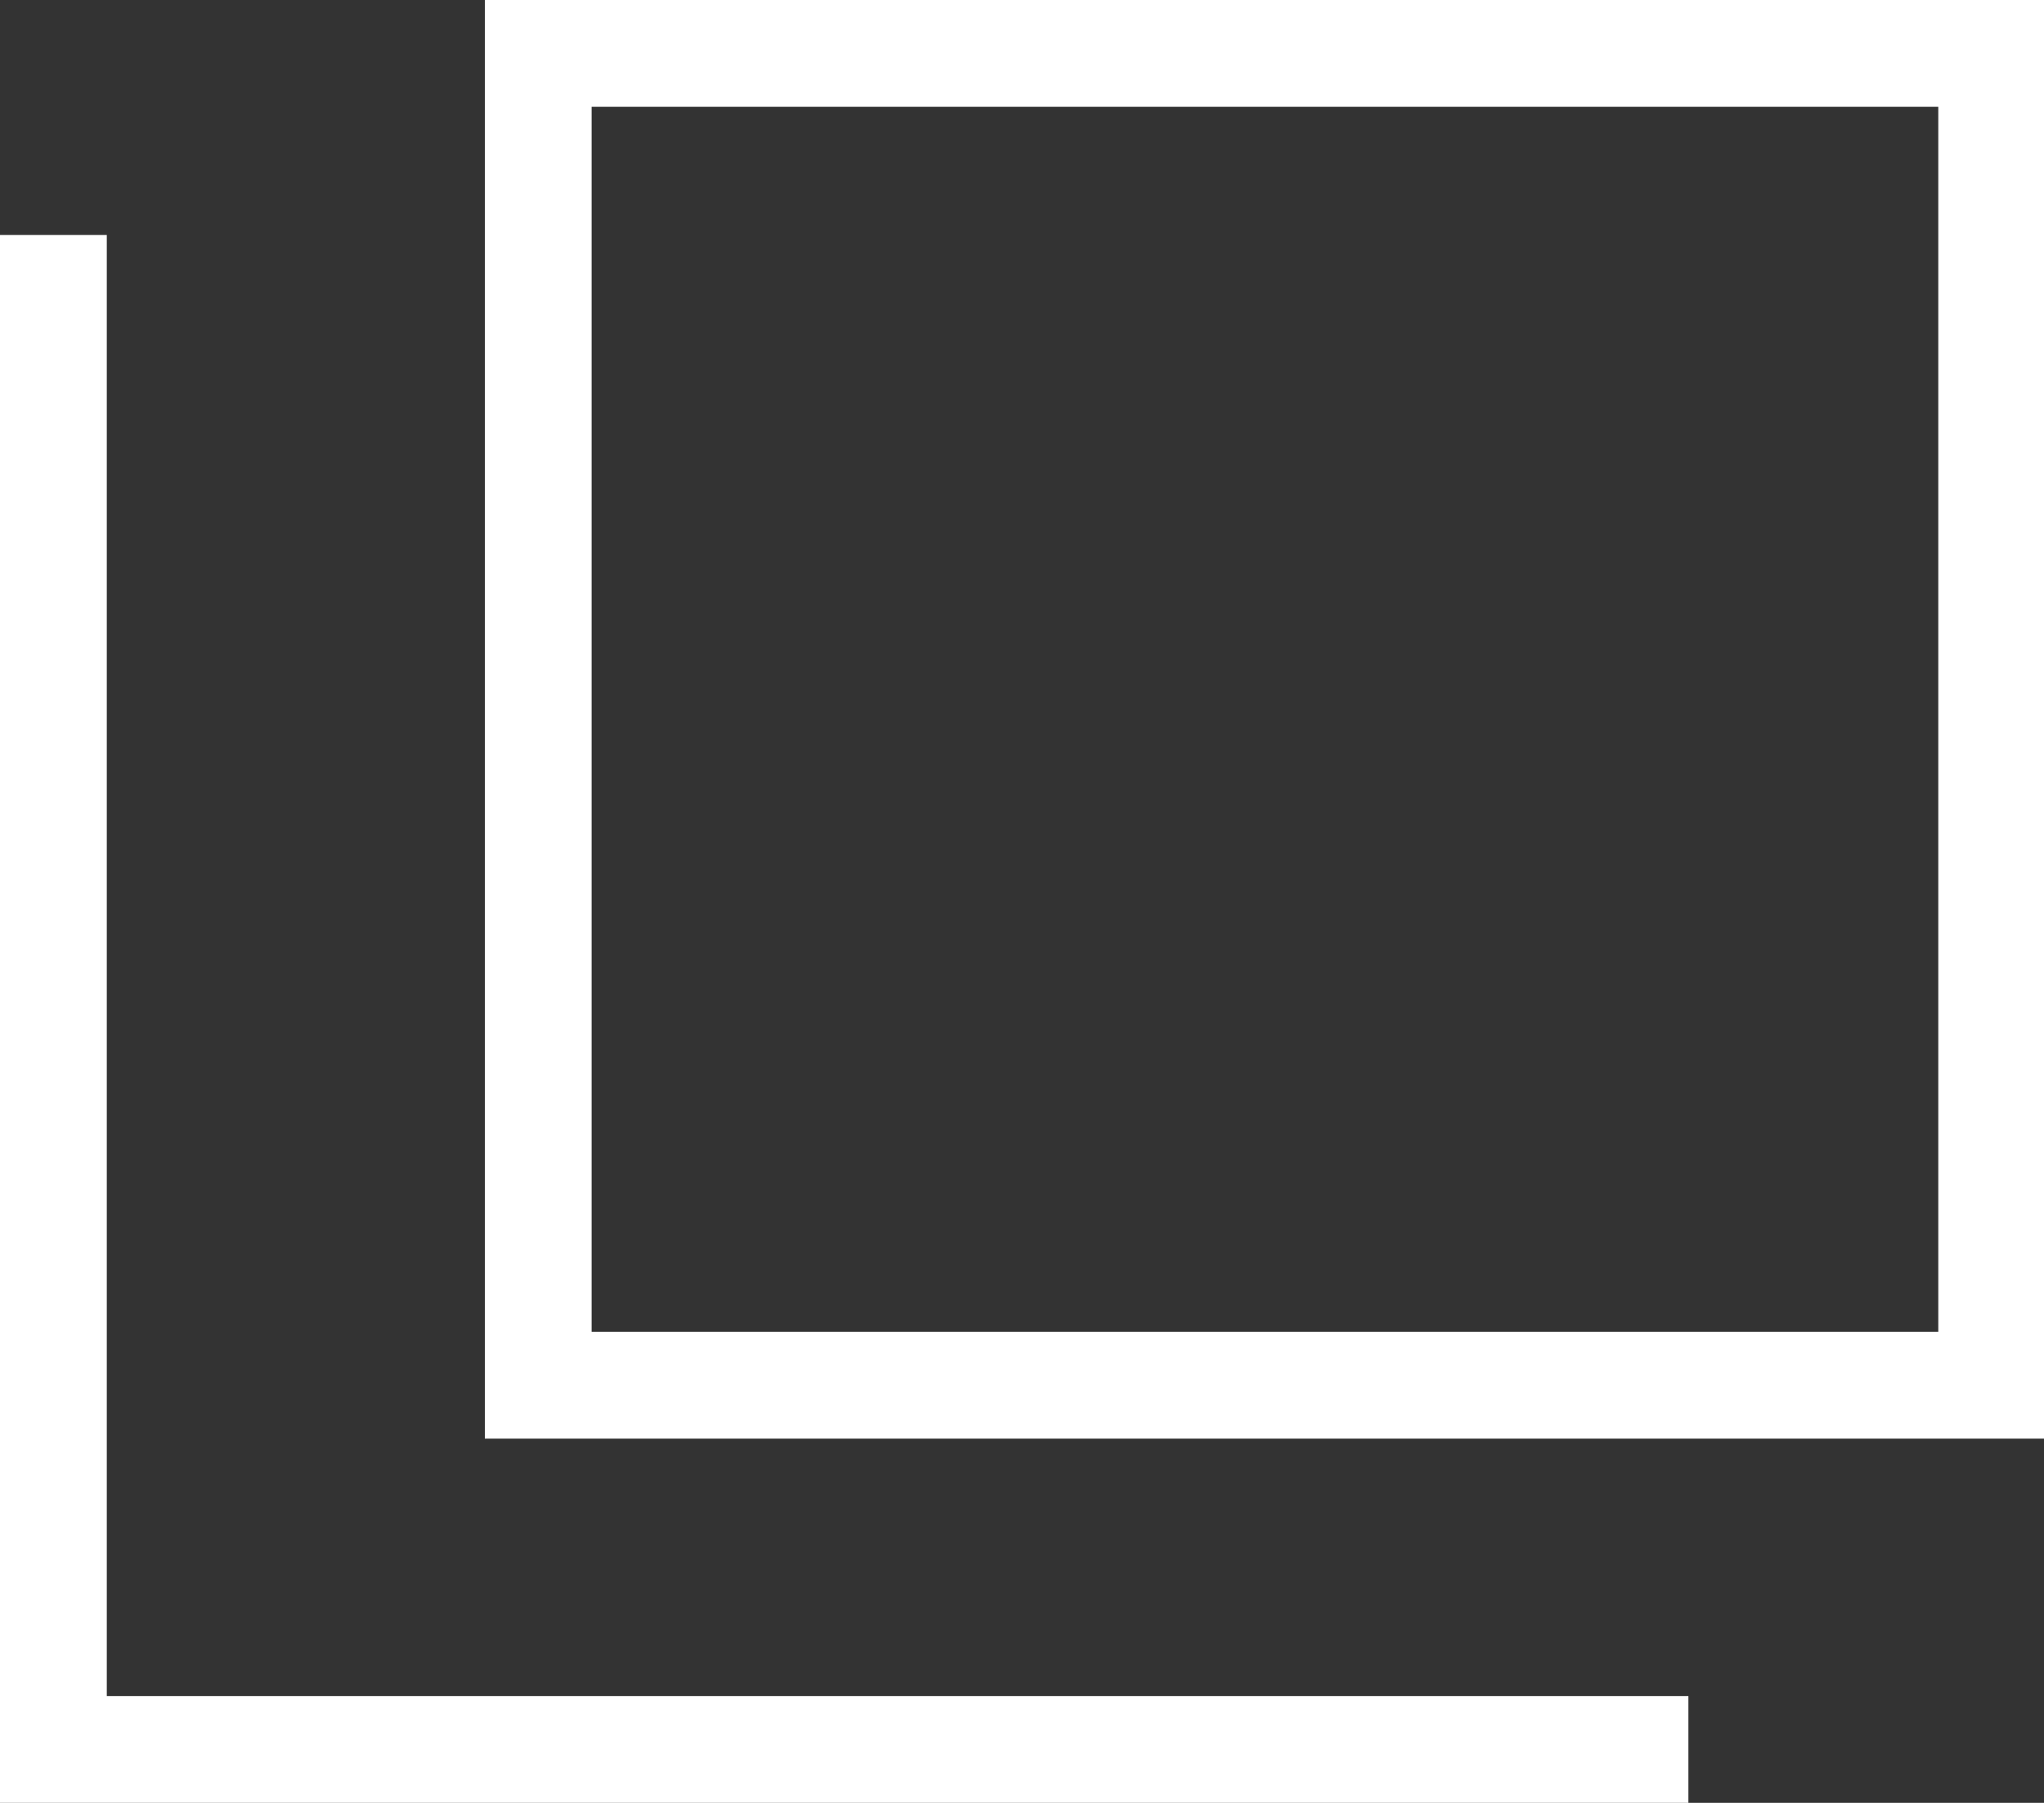 <?xml version="1.0" encoding="UTF-8"?><svg id="_レイヤー_2" xmlns="http://www.w3.org/2000/svg" viewBox="0 0 19.14 16.88"><rect x="0" y="0" width="19.14" height="16.88" fill="#333333" stroke="none"/><defs><style>.cls-1{fill:none;stroke:#fff;stroke-miterlimit:10;}</style></defs><g id="text"><rect class="cls-1" x="5.04" y=".5" width="13.61" height="12.47"/><polyline class="cls-1" points="15.81 16.38 .5 16.38 .5 2.2"/></g></svg>